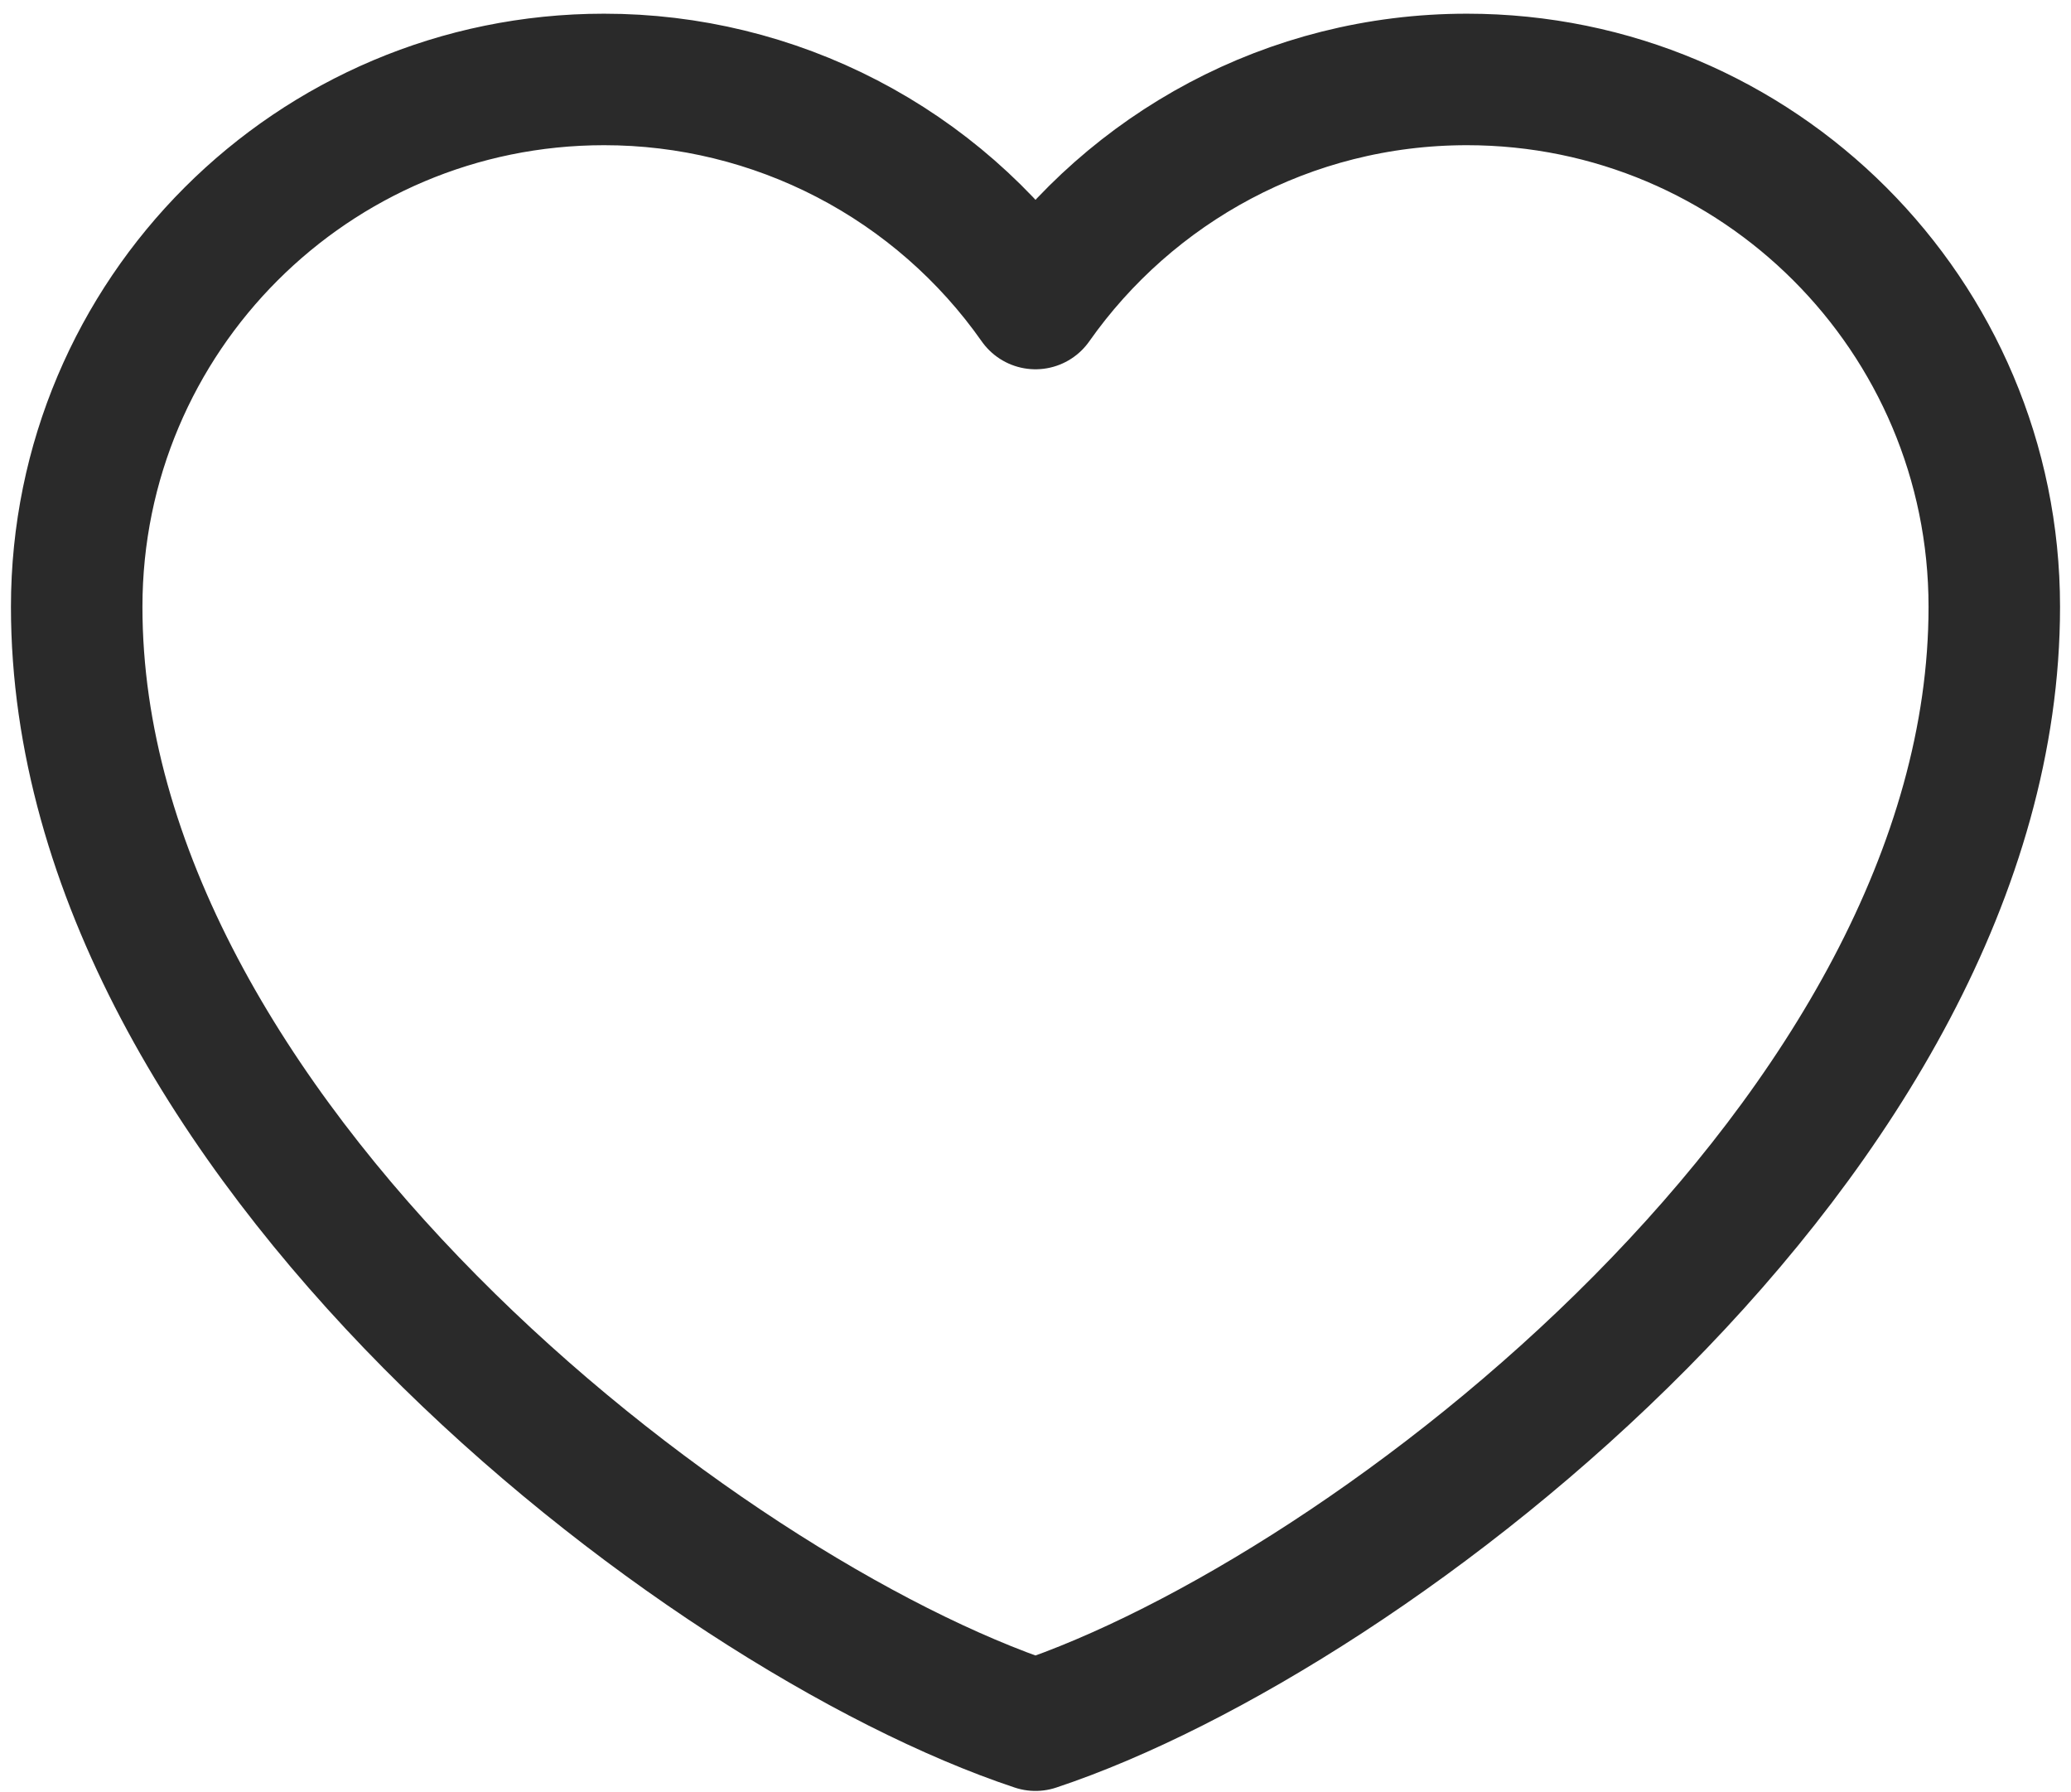 <svg width="126" height="109" viewBox="0 0 126 109" fill="none" xmlns="http://www.w3.org/2000/svg">
<path d="M36.749 4.833C19.031 4.833 4.666 19.197 4.666 36.916C4.666 68.999 42.583 98.166 62.999 104.95C83.416 98.166 121.333 68.999 121.333 36.916C121.333 19.197 106.968 4.833 89.249 4.833C78.399 4.833 68.803 10.22 62.999 18.465C60.04 14.252 56.11 10.813 51.541 8.44C46.972 6.067 41.898 4.83 36.749 4.833Z" stroke="#2A2A2A" stroke-width="8" stroke-linecap="round" stroke-linejoin="round"/>
</svg>
